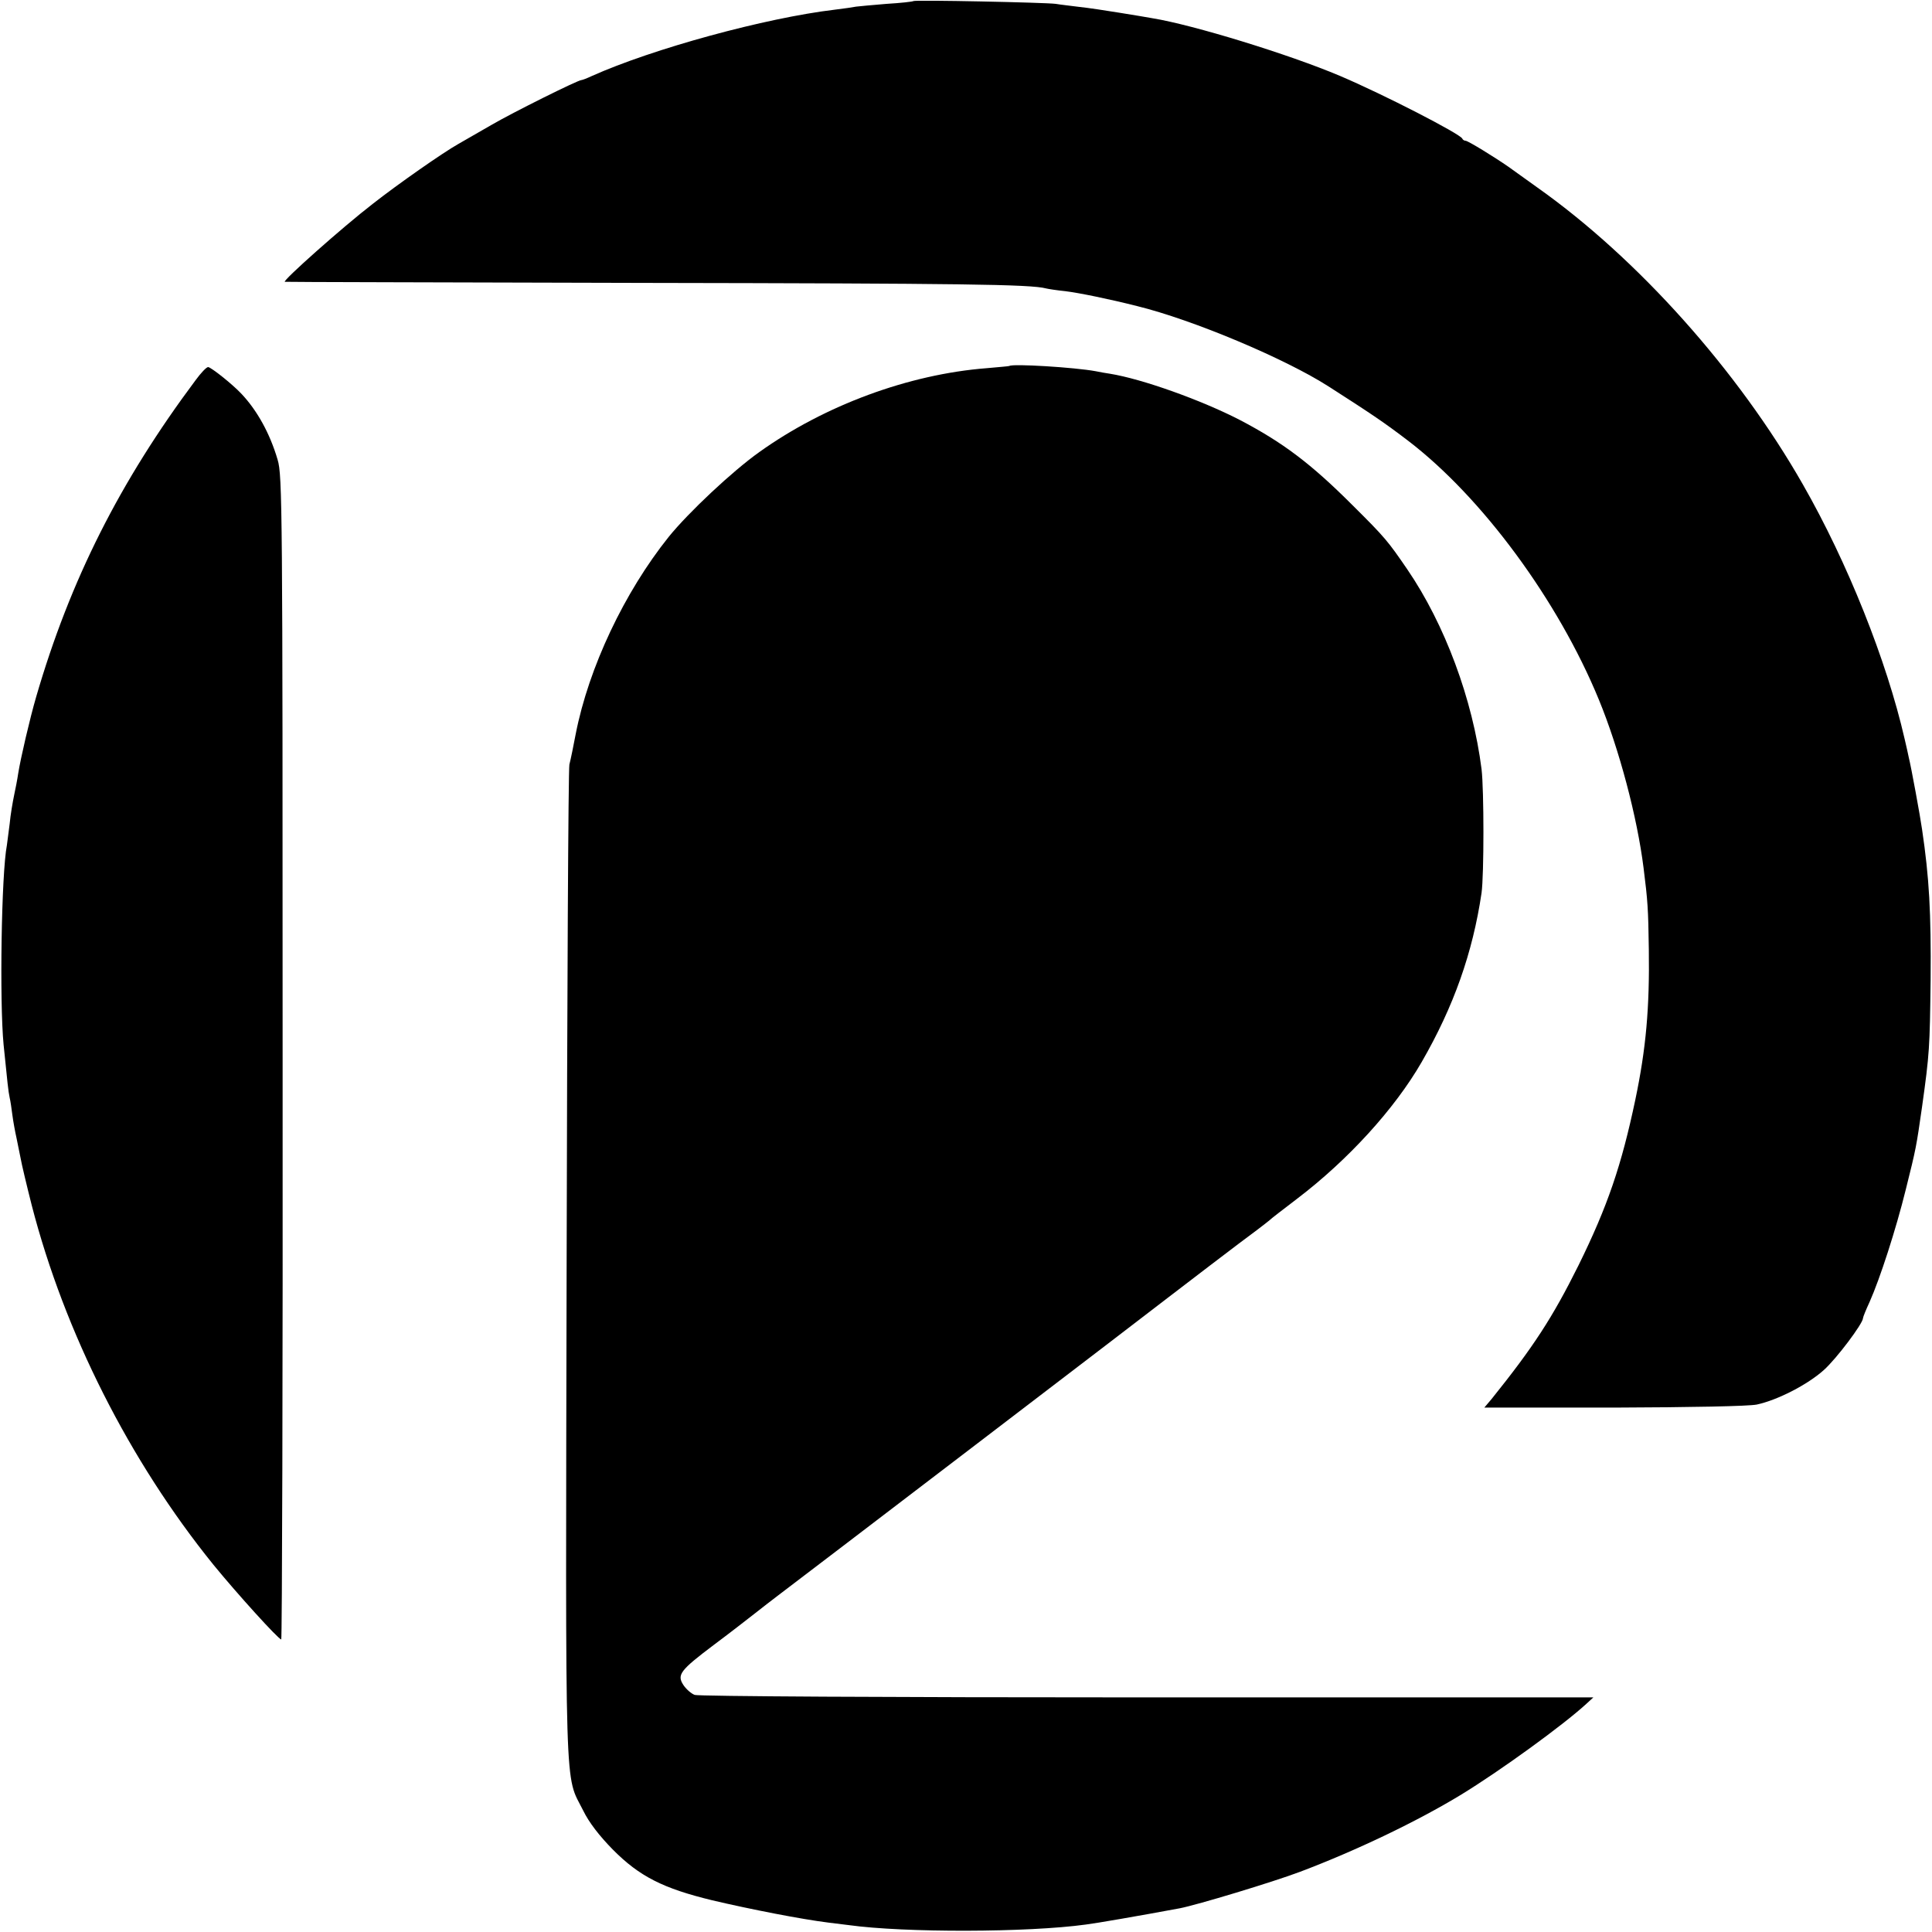 <?xml version="1.0" standalone="no"?>
<!DOCTYPE svg PUBLIC "-//W3C//DTD SVG 20010904//EN"
 "http://www.w3.org/TR/2001/REC-SVG-20010904/DTD/svg10.dtd">
<svg version="1.0" xmlns="http://www.w3.org/2000/svg"
 width="700pt" height="700pt" viewBox="0 0 700 700"
 preserveAspectRatio="xMidYMid meet">
<g transform="translate(0,700) scale(0.1,-0.1)"
fill="#000000" stroke="none">
<path d="M3309 6996 c-2 -2 -46 -7 -97 -10 -51 -4 -101 -9 -110 -10 -9 -2 -44
-7 -77 -11 -252 -30 -659 -141 -882 -241 -17 -8 -33 -14 -36 -14 -13 0 -250
-118 -327 -163 -47 -27 -101 -58 -120 -69 -55 -31 -217 -144 -310 -217 -110
-85 -328 -279 -318 -282 1 -1 586 -2 1298 -4 1152 -2 1405 -5 1460 -20 8 -2
40 -7 70 -10 49 -6 157 -28 260 -54 203 -50 536 -190 695 -292 159 -102 199
-129 287 -196 268 -205 543 -578 691 -938 74 -180 139 -426 162 -610 15 -119
17 -148 19 -295 3 -211 -10 -359 -49 -545 -50 -237 -100 -385 -206 -600 -94
-189 -163 -295 -314 -483 l-27 -32 469 0 c283 1 488 5 518 11 75 16 184 72
243 125 46 41 142 169 142 188 0 4 11 31 24 59 37 83 95 261 131 407 38 152
38 154 59 300 27 193 28 214 31 460 2 244 -5 370 -31 545 -6 44 -40 229 -48
260 -2 11 -9 41 -15 67 -65 284 -207 640 -369 923 -235 412 -598 818 -961
1075 -47 34 -95 68 -106 76 -49 34 -146 94 -155 94 -4 0 -10 3 -12 8 -8 17
-283 159 -443 227 -184 78 -532 185 -680 209 -16 3 -70 12 -120 20 -49 8 -115
18 -145 21 -30 4 -68 8 -85 11 -37 5 -511 15 -516 10z"/>
<path d="M3657 5674 c-1 -1 -38 -4 -82 -8 -282 -22 -586 -134 -824 -304 -97
-69 -256 -218 -328 -307 -161 -201 -290 -474 -337 -714 -8 -42 -18 -92 -23
-111 -4 -19 -8 -838 -10 -1819 -4 -1970 -8 -1835 60 -1971 21 -43 58 -91 107
-141 97 -98 183 -141 360 -184 140 -33 325 -69 422 -81 24 -3 57 -7 73 -9 202
-28 649 -27 859 2 34 4 196 32 341 59 62 12 334 94 435 132 204 77 425 183
583 279 144 88 370 252 455 330 l25 23 -1616 0 c-945 0 -1626 4 -1640 9 -13 5
-31 21 -41 36 -24 37 -12 53 110 145 55 41 122 93 150 115 28 22 64 50 80 62
51 38 1392 1062 1414 1080 22 17 278 213 325 247 22 17 42 32 45 35 3 4 48 38
100 78 184 140 353 325 451 495 116 201 185 396 217 613 9 65 9 373 0 448 -32
253 -133 525 -269 724 -70 102 -79 114 -199 233 -150 150 -252 227 -409 309
-138 71 -352 148 -470 167 -14 2 -37 6 -51 9 -75 14 -302 28 -313 19z"/>
<path d="M709 5623 c-275 -368 -455 -725 -578 -1148 -23 -79 -56 -221 -65
-277 -3 -21 -10 -57 -15 -80 -5 -24 -13 -70 -16 -103 -4 -33 -9 -68 -10 -77
-20 -103 -27 -567 -12 -723 14 -138 17 -169 22 -192 3 -12 7 -41 10 -64 3 -23
10 -61 15 -83 5 -23 11 -56 15 -74 3 -18 21 -94 40 -169 119 -461 354 -926
658 -1302 84 -103 236 -271 246 -271 3 0 6 948 5 2108 0 1991 -1 2110 -18
2166 -28 96 -75 180 -132 240 -33 35 -110 96 -120 96 -6 0 -26 -21 -45 -47z"/>
</g>
</svg>
